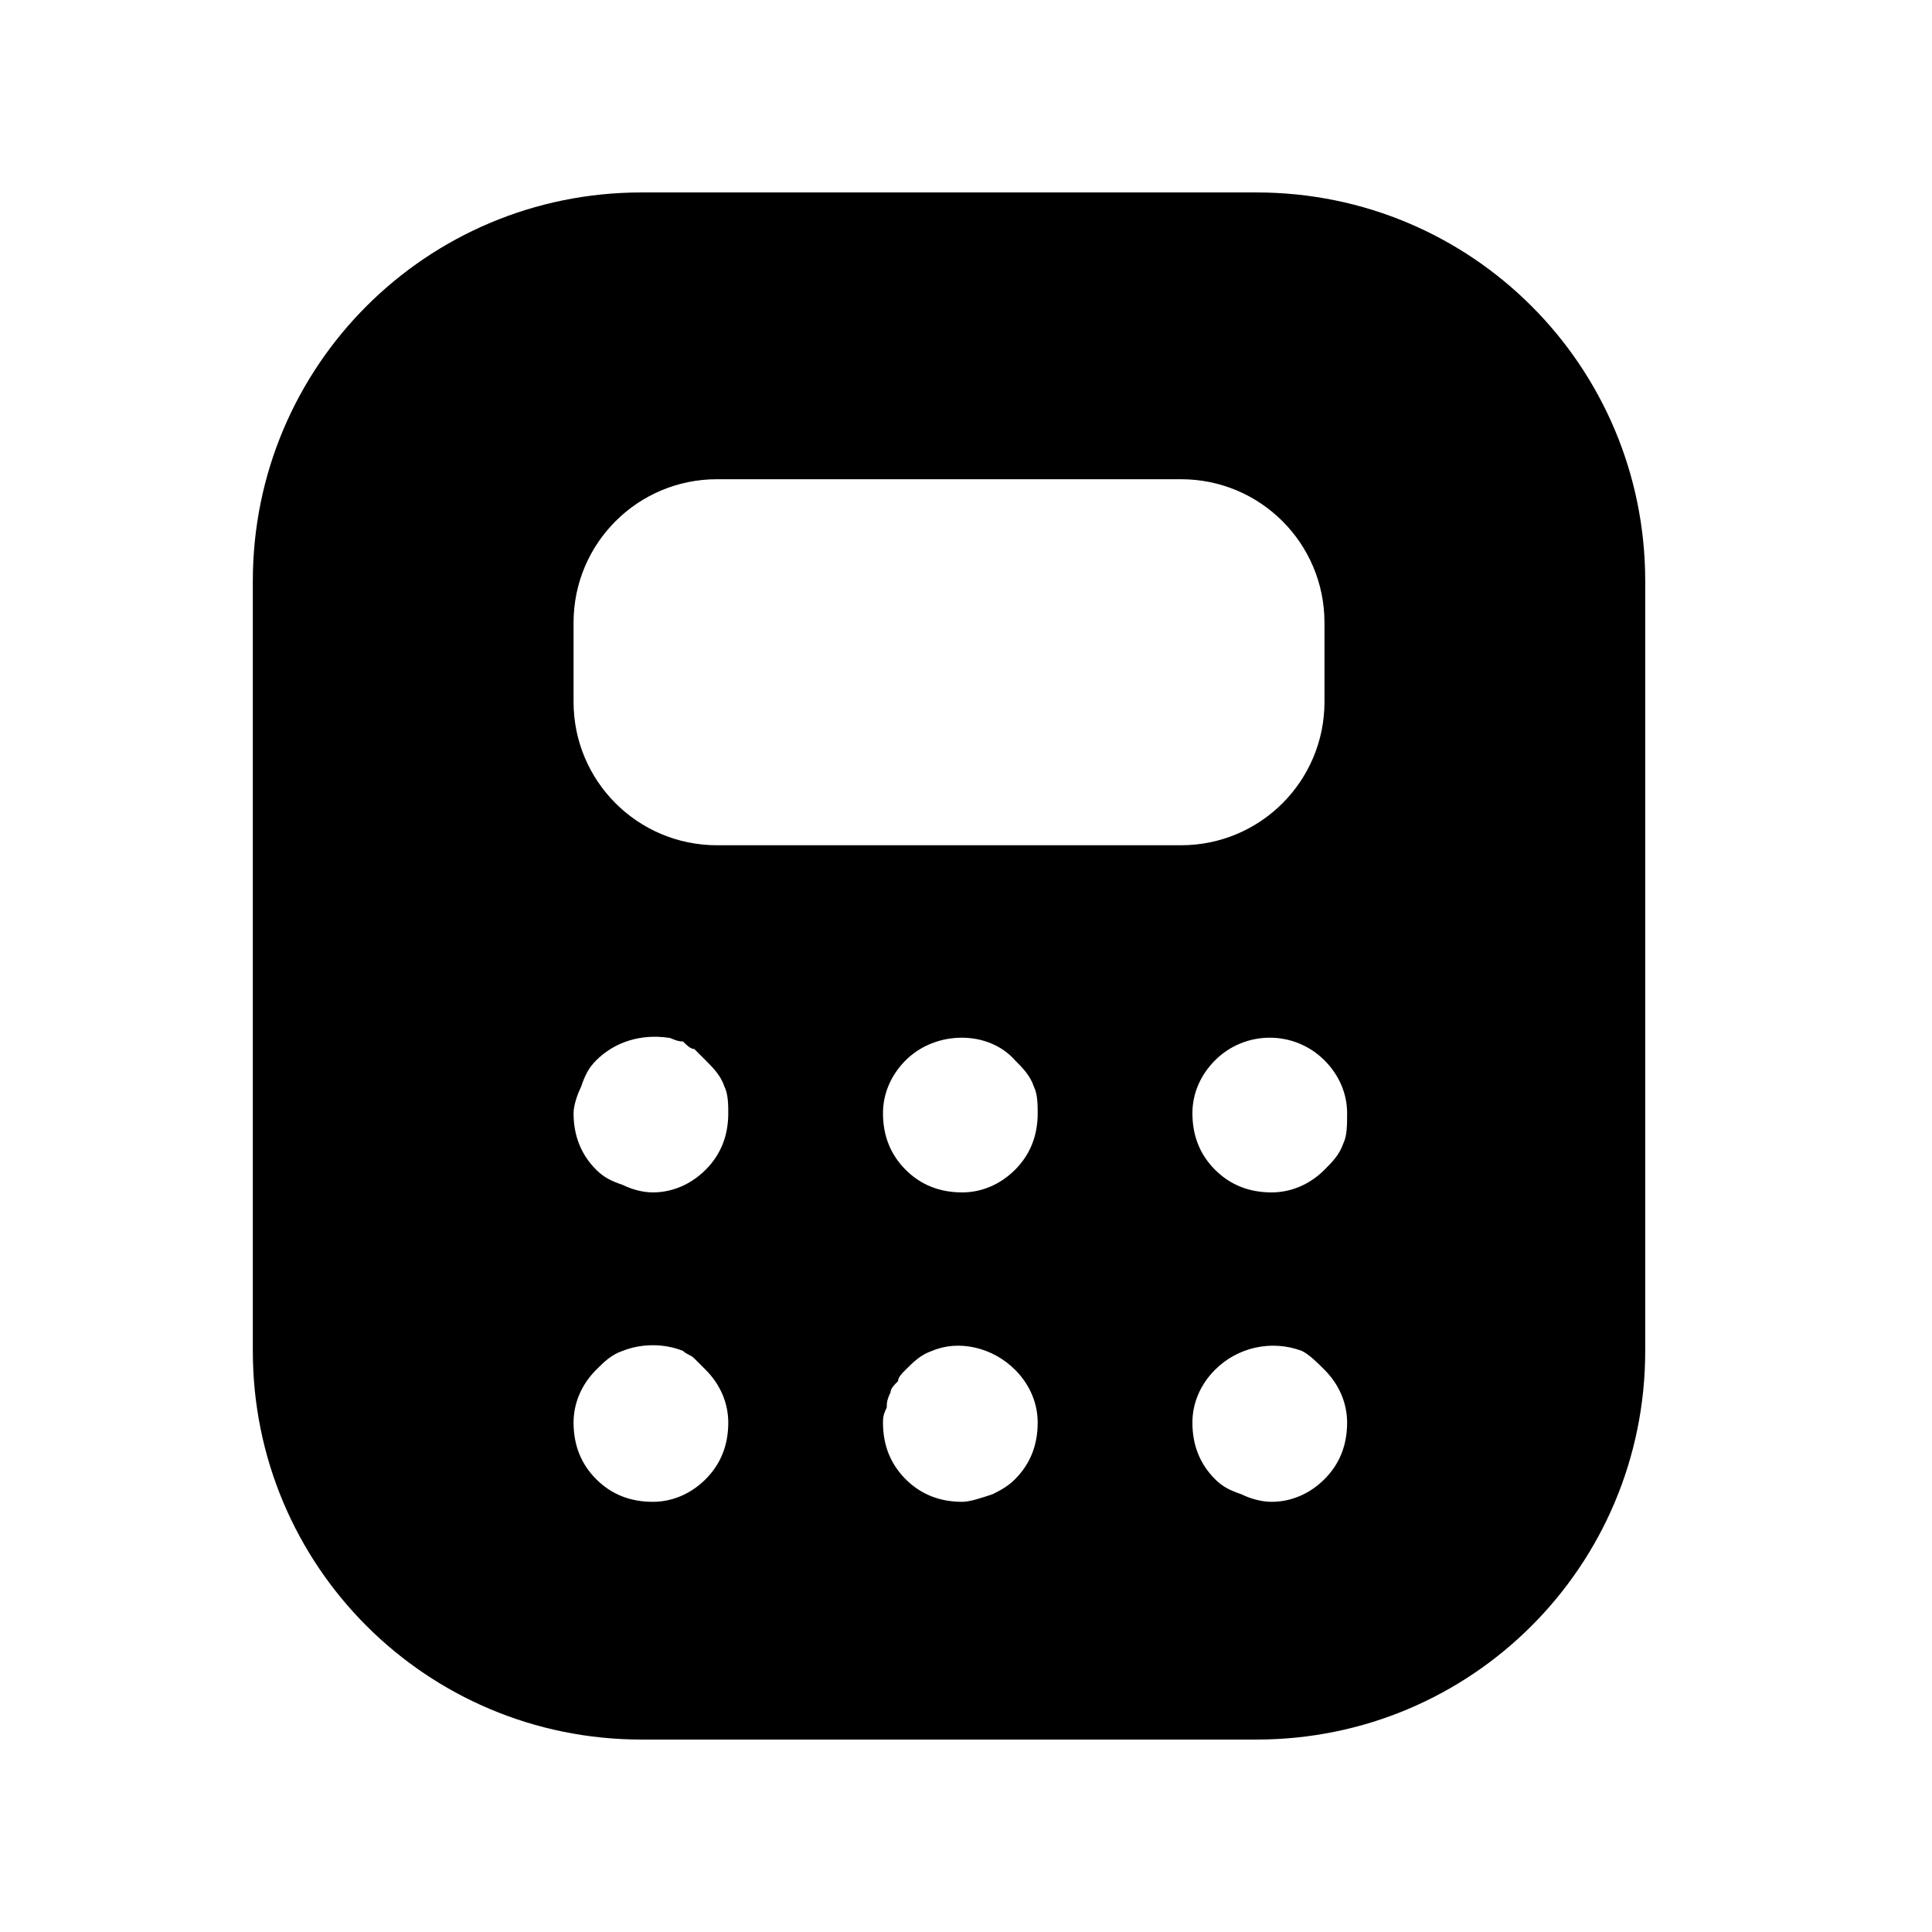 <svg xmlns="http://www.w3.org/2000/svg" viewBox="0 0 512 512">
  <path d="m333 51l-163 0c-57 0-103 46-103 103l0 204c0 57 46 103 103 103l163 0c57 0 103-46 103-103l0-204c0-57-46-103-103-103z m-146 341c-4 4-9 6-14 6-6 0-11-2-15-6-4-4-6-9-6-15 0-5 2-10 6-14 2-2 4-4 7-5 5-2 11-2 16 0 1 1 2 1 3 2 1 1 2 2 3 3 4 4 6 9 6 14 0 6-2 11-6 15z m-35-97c0-2 1-5 2-7 1-3 2-5 4-7 5-5 12-7 19-6 1 0 2 1 4 1 1 1 2 2 3 2 1 1 2 2 3 3 2 2 4 4 5 7 1 2 1 5 1 7 0 6-2 11-6 15-4 4-9 6-14 6-3 0-6-1-8-2-3-1-5-2-7-4-4-4-6-9-6-15z m117 97c-2 2-4 3-6 4-3 1-6 2-8 2-6 0-11-2-15-6-4-4-6-9-6-15 0-1 0-2 1-4 0-1 0-2 1-4 0-1 1-2 2-3 0-1 1-2 2-3 2-2 4-4 7-5 7-3 16-1 22 5 4 4 6 9 6 14 0 6-2 11-6 15z m0-82c-4 4-9 6-14 6-6 0-11-2-15-6-4-4-6-9-6-15 0-5 2-10 6-14 8-8 22-8 29 0 2 2 4 4 5 7 1 2 1 5 1 7 0 6-2 11-6 15z m-79-86c-21 0-38-17-38-38l0-21c0-21 17-38 38-38l123 0c21 0 38 17 38 38l0 21c0 21-17 38-38 38z m161 168c-4 4-9 6-14 6-3 0-6-1-8-2-3-1-5-2-7-4-4-4-6-9-6-15 0-5 2-10 6-14 6-6 15-8 23-5 2 1 4 3 6 5 4 4 6 9 6 14 0 6-2 11-6 15z m5-89c-1 3-3 5-5 7-4 4-9 6-14 6-6 0-11-2-15-6-4-4-6-9-6-15 0-5 2-10 6-14 8-8 21-8 29 0 4 4 6 9 6 14 0 3 0 6-1 8z"/>
</svg>
